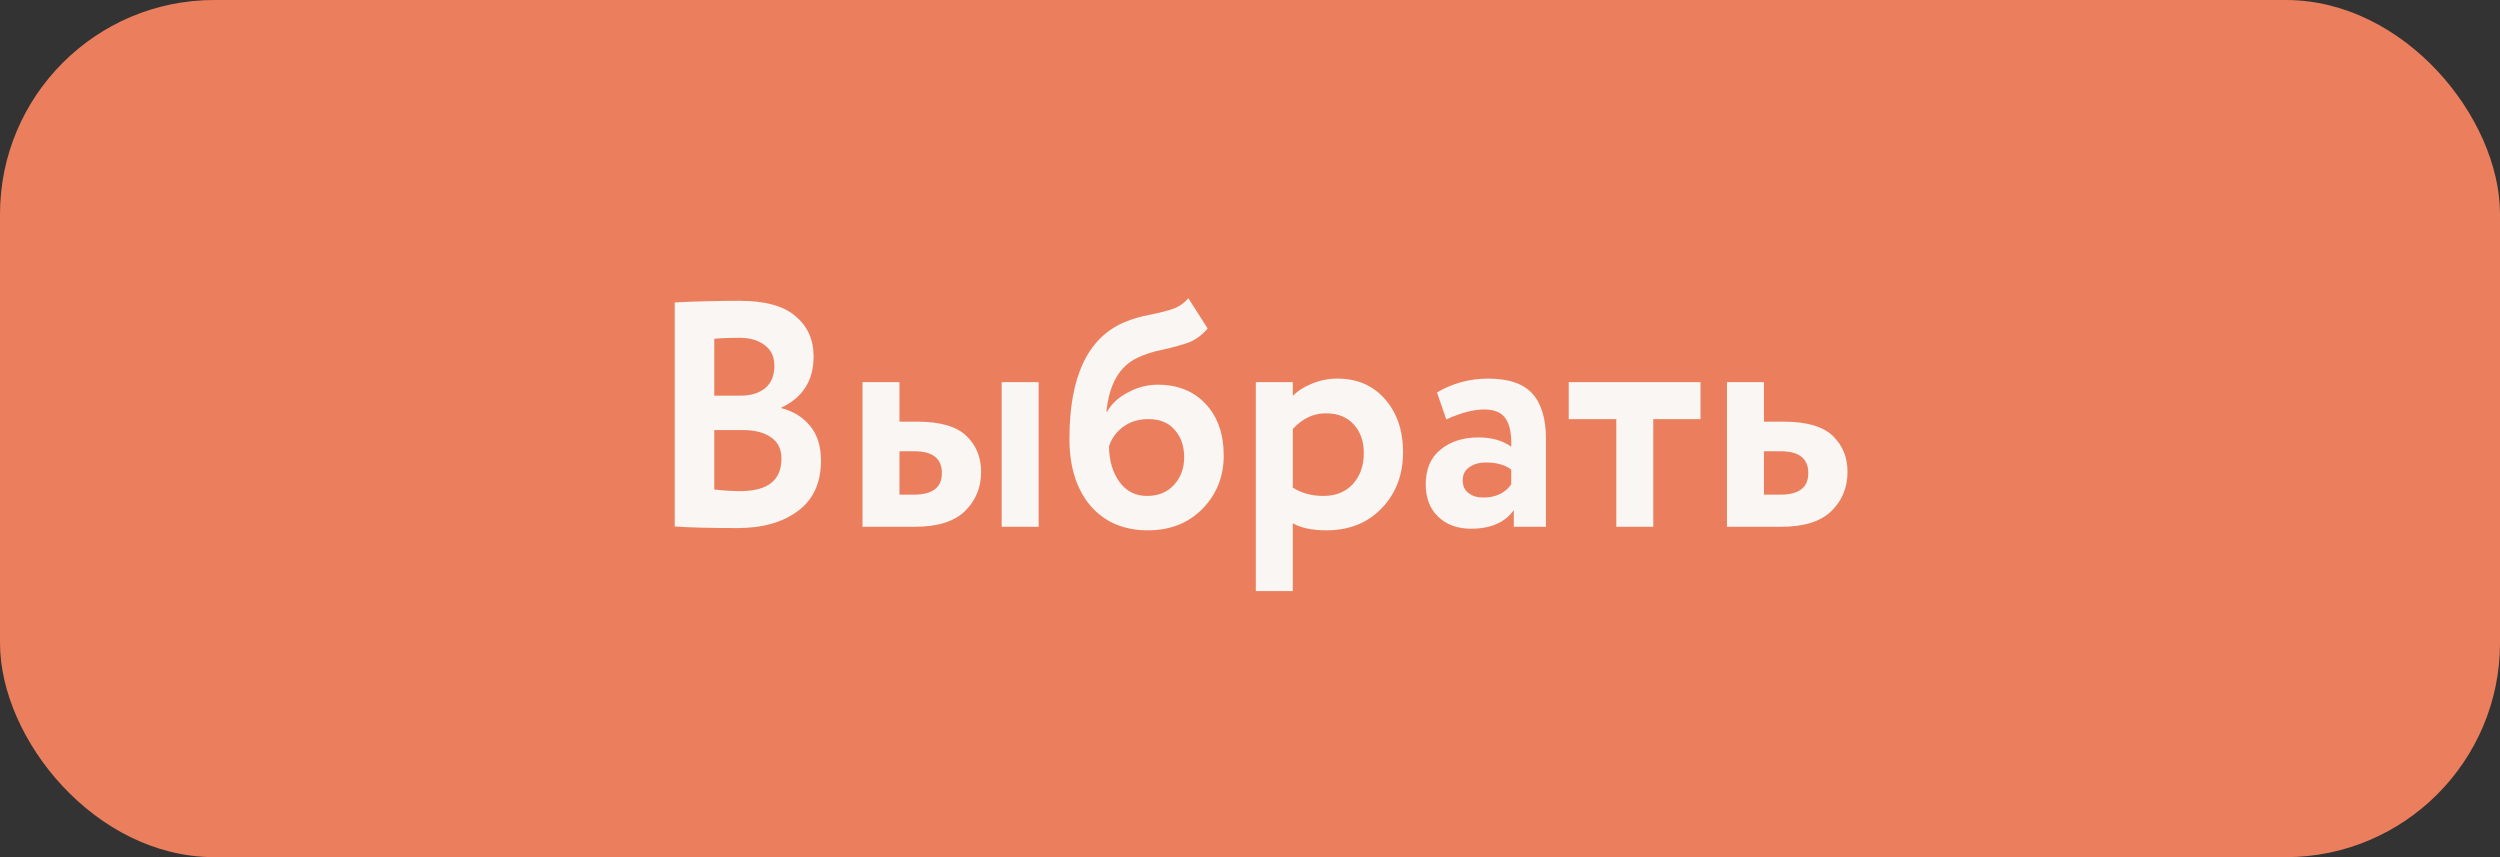 <?xml version="1.0" encoding="UTF-8"?> <svg xmlns="http://www.w3.org/2000/svg" width="140" height="48" viewBox="0 0 140 48" fill="none"><rect x="0" y="0" width="140" height="48" fill="#333333" stroke="none"/> <rect x="0.5" y="0.5" width="139" height="47" rx="11.5" fill="#EB7F5D"></rect> <rect x="0.5" y="0.5" width="139" height="47" rx="11.5" stroke="#EB7F5D"></rect> <path d="M37.785 29.482V16.936C38.961 16.876 40.173 16.846 41.421 16.846C42.849 16.846 43.893 17.134 44.553 17.71C45.225 18.274 45.561 19.024 45.561 19.96C45.561 21.304 44.961 22.258 43.761 22.822V22.858C44.421 23.026 44.955 23.356 45.363 23.848C45.771 24.34 45.975 24.988 45.975 25.792C45.975 27.04 45.543 27.982 44.679 28.618C43.827 29.254 42.699 29.572 41.295 29.572C39.771 29.572 38.601 29.542 37.785 29.482ZM41.565 24.082H39.999V27.412C40.503 27.472 40.989 27.502 41.457 27.502C42.993 27.502 43.761 26.896 43.761 25.684C43.761 25.156 43.569 24.76 43.185 24.496C42.801 24.22 42.261 24.082 41.565 24.082ZM41.385 18.916C40.857 18.916 40.395 18.934 39.999 18.97V22.156H41.493C42.045 22.156 42.495 22.018 42.843 21.742C43.191 21.454 43.365 21.034 43.365 20.482C43.365 19.978 43.185 19.594 42.825 19.33C42.477 19.054 41.997 18.916 41.385 18.916ZM48.3 29.5V21.4H50.37V23.614H51.378C52.65 23.614 53.562 23.878 54.114 24.406C54.666 24.934 54.942 25.606 54.942 26.422C54.942 27.298 54.642 28.03 54.042 28.618C53.442 29.206 52.5 29.5 51.216 29.5H48.3ZM56.094 29.5V21.4H58.164V29.5H56.094ZM51.198 25.27H50.37V27.7H51.18C52.224 27.7 52.746 27.298 52.746 26.494C52.746 25.678 52.23 25.27 51.198 25.27ZM66.549 16.702L67.629 18.394C67.317 18.766 66.957 19.03 66.549 19.186C66.141 19.33 65.66 19.462 65.109 19.582C64.569 19.69 64.1 19.84 63.705 20.032C62.697 20.5 62.114 21.508 61.959 23.056H61.995C62.246 22.612 62.636 22.252 63.164 21.976C63.693 21.688 64.251 21.544 64.838 21.544C65.954 21.544 66.849 21.904 67.52 22.624C68.192 23.344 68.528 24.31 68.528 25.522C68.528 26.686 68.132 27.676 67.341 28.492C66.549 29.296 65.528 29.698 64.281 29.698C62.925 29.698 61.85 29.236 61.059 28.312C60.279 27.388 59.889 26.14 59.889 24.568C59.889 21.1 60.908 18.928 62.949 18.052C63.404 17.86 63.897 17.716 64.424 17.62C64.953 17.512 65.373 17.404 65.684 17.296C66.008 17.188 66.296 16.99 66.549 16.702ZM62.102 25C62.114 25.804 62.312 26.47 62.697 26.998C63.081 27.514 63.59 27.772 64.227 27.772C64.862 27.772 65.367 27.568 65.739 27.16C66.123 26.74 66.314 26.224 66.314 25.612C66.314 24.988 66.141 24.478 65.793 24.082C65.445 23.674 64.953 23.47 64.317 23.47C63.764 23.47 63.291 23.614 62.895 23.902C62.511 24.19 62.246 24.556 62.102 25ZM70.326 33.1V21.4H72.396V22.174C72.66 21.898 73.014 21.67 73.458 21.49C73.914 21.298 74.394 21.202 74.898 21.202C76.002 21.202 76.89 21.586 77.562 22.354C78.234 23.122 78.57 24.112 78.57 25.324C78.57 26.584 78.174 27.628 77.382 28.456C76.59 29.284 75.558 29.698 74.286 29.698C73.482 29.698 72.852 29.566 72.396 29.302V33.1H70.326ZM74.25 23.146C73.542 23.146 72.924 23.44 72.396 24.028V27.304C72.876 27.616 73.446 27.772 74.106 27.772C74.802 27.772 75.354 27.55 75.762 27.106C76.17 26.65 76.374 26.074 76.374 25.378C76.374 24.718 76.188 24.184 75.816 23.776C75.444 23.356 74.922 23.146 74.25 23.146ZM80.993 23.488L80.471 21.976C81.347 21.46 82.301 21.202 83.333 21.202C84.485 21.202 85.313 21.484 85.817 22.048C86.321 22.612 86.573 23.452 86.573 24.568V29.5H84.773V28.564C84.281 29.26 83.483 29.608 82.379 29.608C81.623 29.608 81.011 29.386 80.543 28.942C80.075 28.498 79.841 27.892 79.841 27.124C79.841 26.272 80.117 25.624 80.669 25.18C81.221 24.724 81.929 24.496 82.793 24.496C83.537 24.496 84.149 24.67 84.629 25.018C84.653 24.31 84.551 23.788 84.323 23.452C84.095 23.104 83.693 22.93 83.117 22.93C82.517 22.93 81.809 23.116 80.993 23.488ZM83.063 27.862C83.759 27.862 84.281 27.616 84.629 27.124V26.296C84.281 26.032 83.807 25.9 83.207 25.9C82.835 25.9 82.523 25.99 82.271 26.17C82.031 26.338 81.911 26.584 81.911 26.908C81.911 27.208 82.019 27.442 82.235 27.61C82.451 27.778 82.727 27.862 83.063 27.862ZM87.849 23.47V21.4H95.229V23.47H92.583V29.5H90.513V23.47H87.849ZM96.711 29.5V21.4H98.781V23.614H99.897C101.169 23.614 102.081 23.878 102.633 24.406C103.185 24.934 103.461 25.606 103.461 26.422C103.461 27.298 103.161 28.03 102.561 28.618C101.961 29.206 101.019 29.5 99.735 29.5H96.711ZM99.717 25.27H98.781V27.7H99.699C100.743 27.7 101.265 27.298 101.265 26.494C101.265 25.678 100.749 25.27 99.717 25.27Z" fill="#F9F6F3"></path> </svg> 
